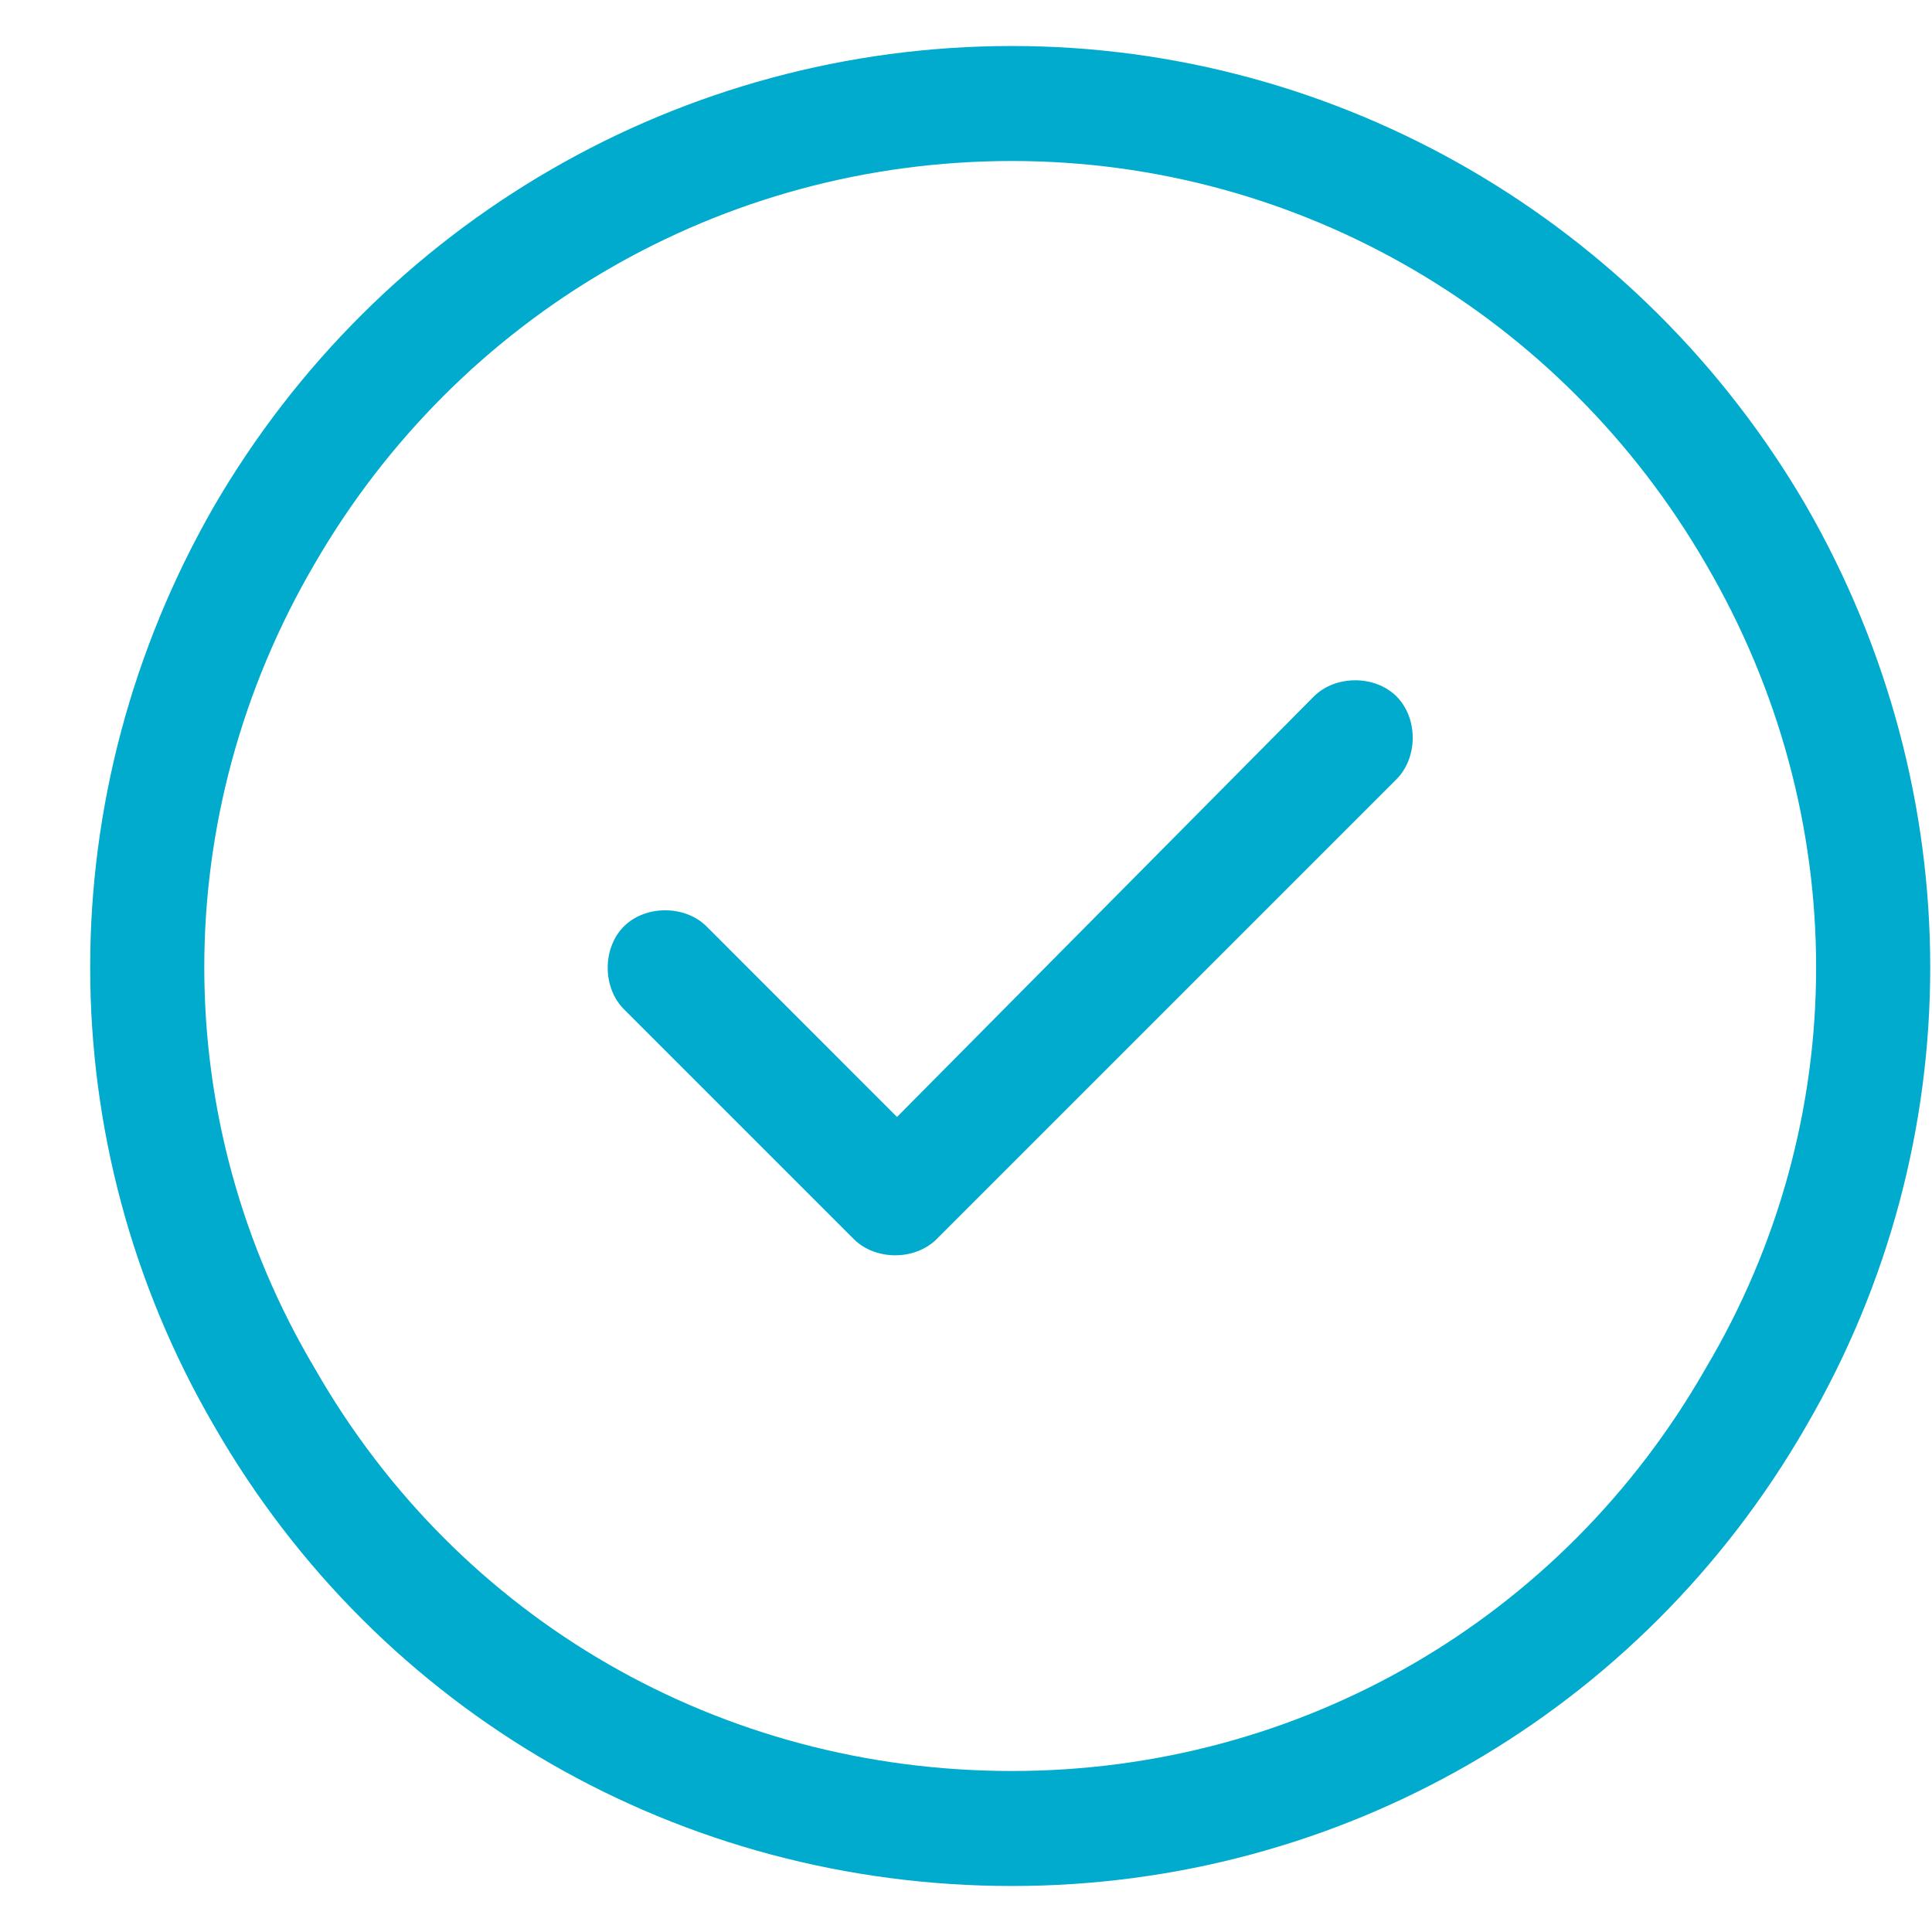 <svg width="21" height="21" viewBox="0 0 21 21" fill="none" xmlns="http://www.w3.org/2000/svg">
    <g clip-path="url(#clip0_9972_967)">
    <path d="M11 1.75C7.836 1.75 4.984 3.43 3.422 6.125C1.82 8.859 1.82 12.18 3.422 14.875C4.984 17.609 7.836 19.25 11 19.25C14.125 19.25 16.977 17.609 18.539 14.875C20.141 12.18 20.141 8.859 18.539 6.125C16.977 3.43 14.125 1.75 11 1.75ZM11 20.5C7.406 20.5 4.125 18.625 2.328 15.5C0.531 12.414 0.531 8.625 2.328 5.5C4.125 2.414 7.406 0.5 11 0.5C14.555 0.5 17.836 2.414 19.633 5.5C21.43 8.625 21.43 12.414 19.633 15.5C17.836 18.625 14.555 20.5 11 20.5ZM15.18 8.469L10.18 13.469C9.945 13.703 9.516 13.703 9.281 13.469L6.781 10.969C6.547 10.734 6.547 10.305 6.781 10.07C7.016 9.836 7.445 9.836 7.68 10.07L9.75 12.141L14.281 7.57C14.516 7.336 14.945 7.336 15.18 7.57C15.414 7.805 15.414 8.234 15.18 8.469Z" fill="#00ABCD"/>
    </g>
    <defs>
    <clipPath id="clip0_9972_967">
    <rect width="20" height="20" fill="white" transform="translate(0.98 0.5)"/>
    </clipPath>
    </defs>
</svg>
